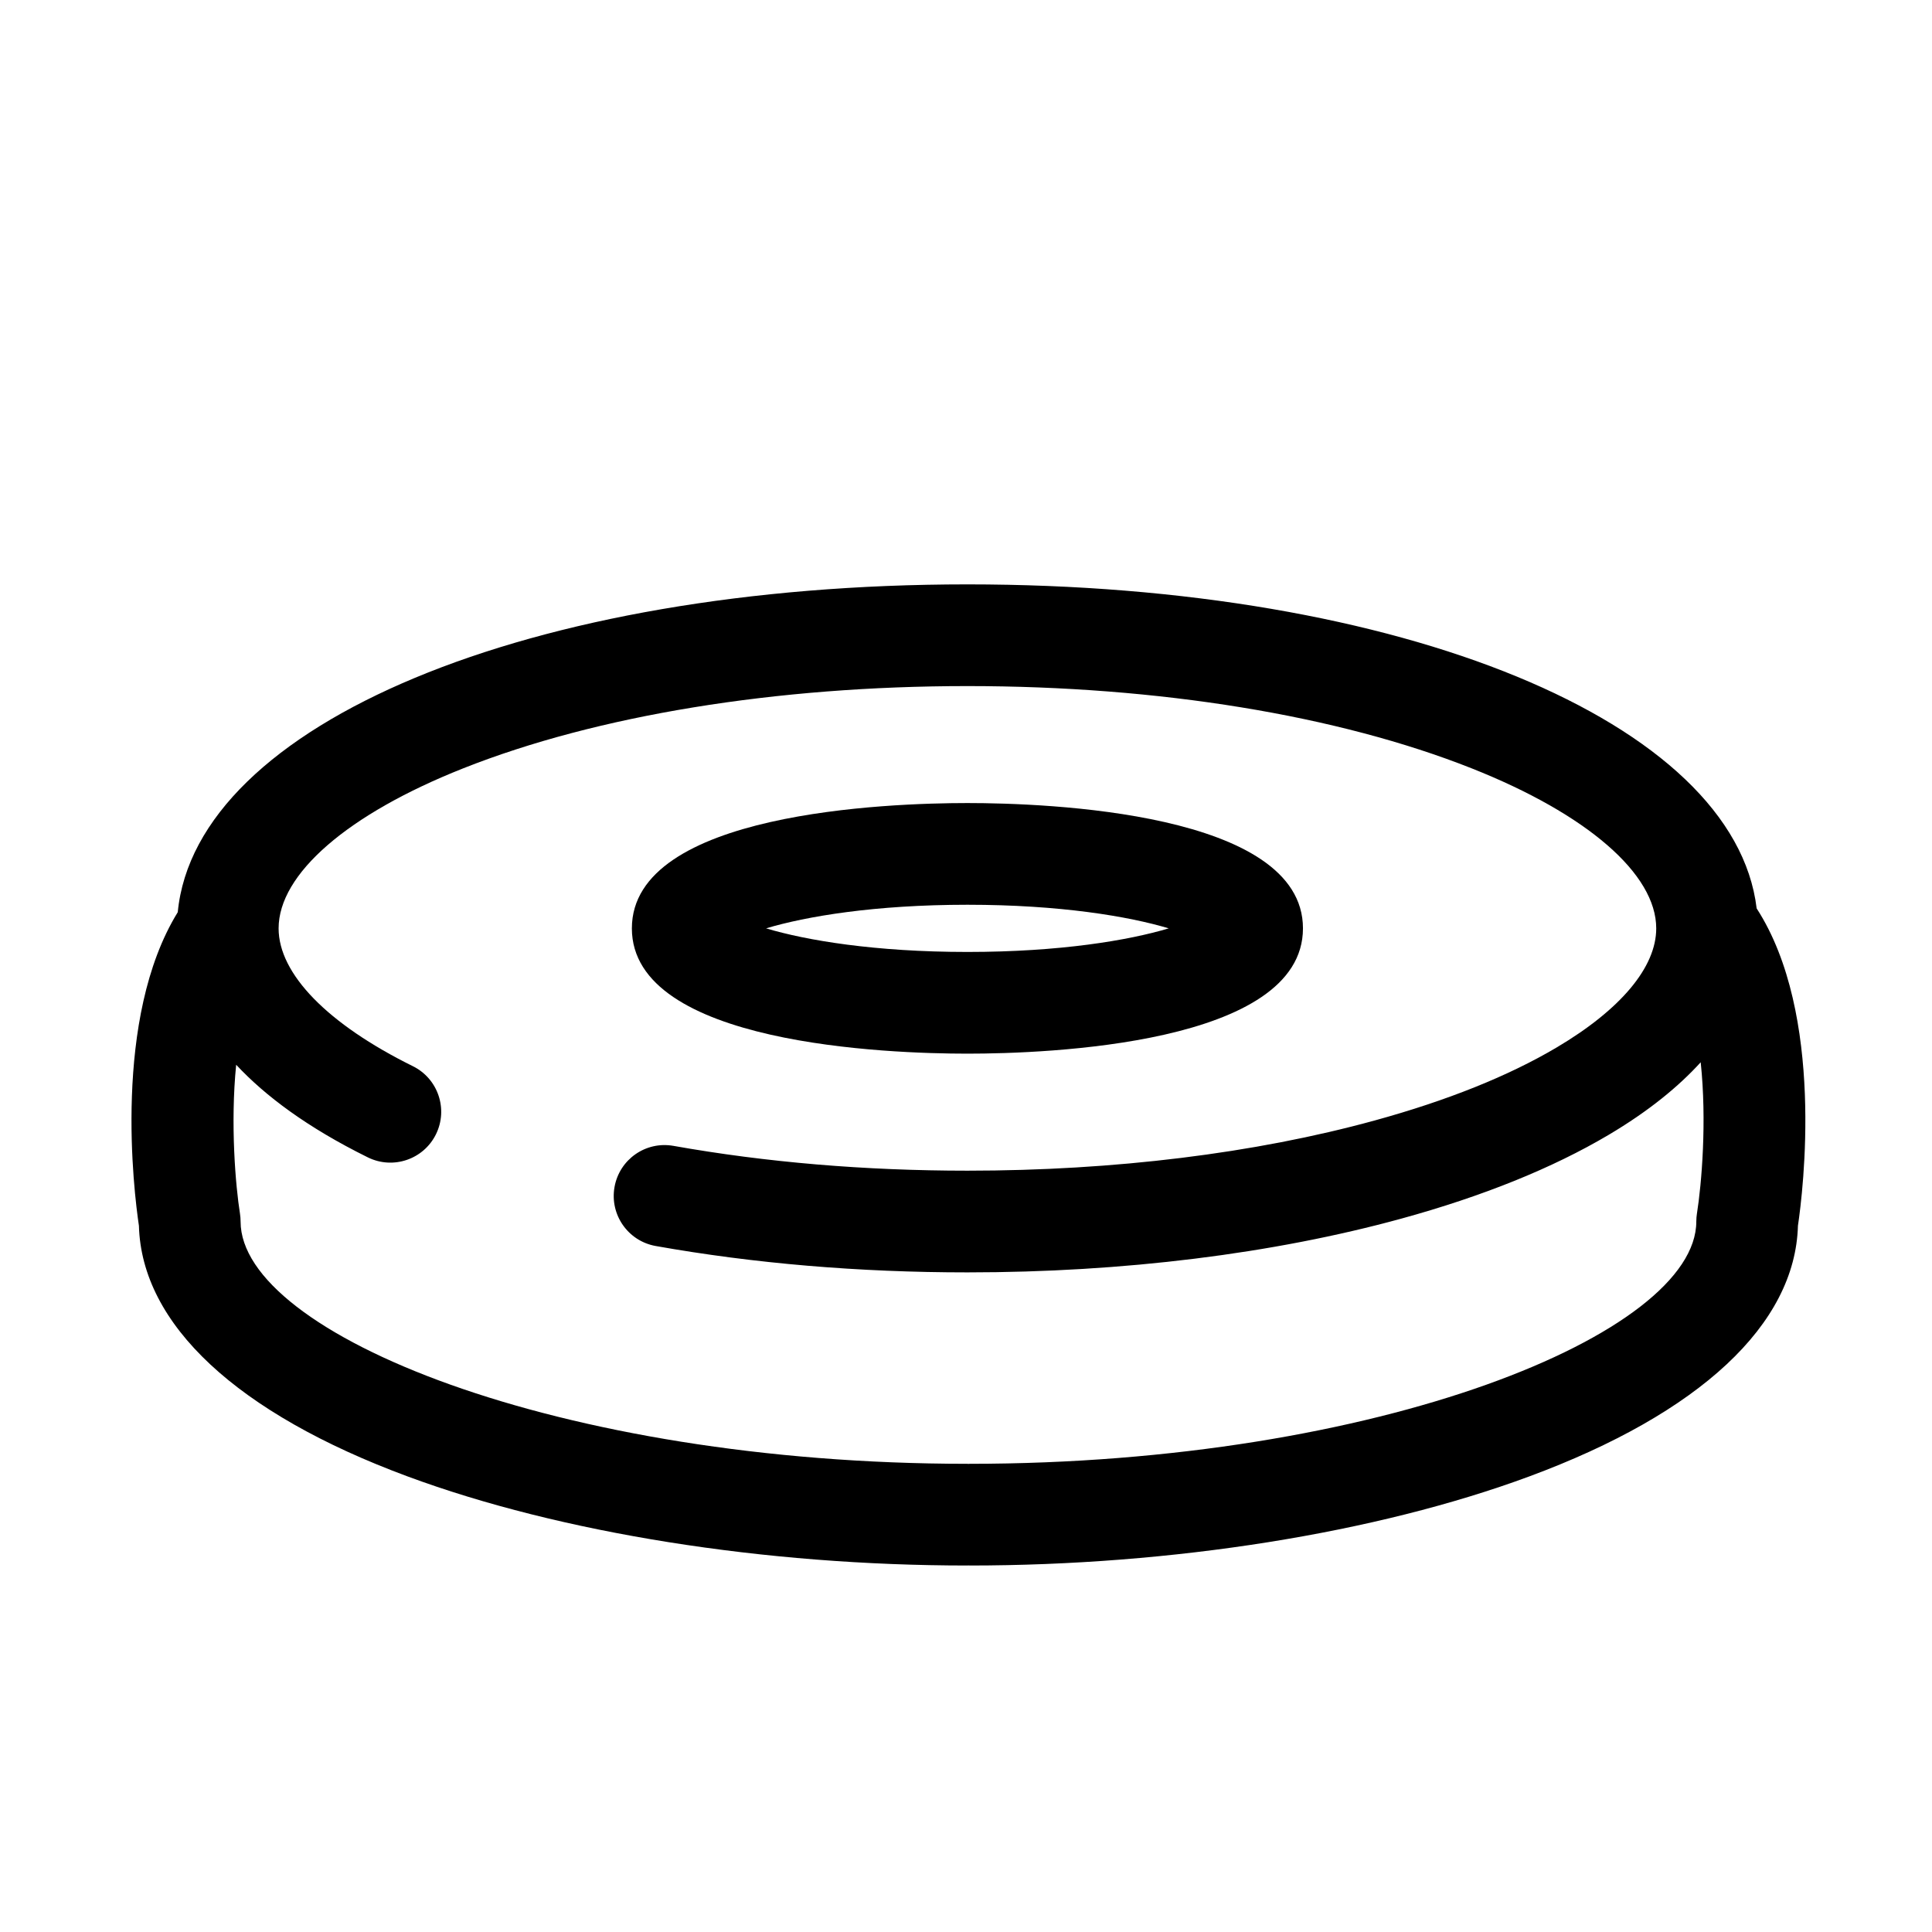 <?xml version="1.0" encoding="UTF-8"?>
<!-- Uploaded to: SVG Find, www.svgrepo.com, Generator: SVG Find Mixer Tools -->
<svg fill="#000000" width="800px" height="800px" version="1.1" viewBox="144 144 512 512" xmlns="http://www.w3.org/2000/svg">
 <g>
  <path d="m400.38 423.23c20.863 0 88.918-2.398 88.918-33.207 0-30.809-68.059-33.207-88.918-33.207-20.859 0-88.926 2.398-88.926 33.207-0.004 30.809 68.066 33.207 88.926 33.207zm0-39.461c24.566 0 42.754 3.078 53.348 6.254-10.594 3.176-28.781 6.254-53.348 6.254-24.566 0-42.758-3.078-53.359-6.254 10.602-3.176 28.793-6.254 53.359-6.254z"/>
  <path d="m609.53 384.73c-5.894-49.312-93.812-85.863-209.15-85.863-116.12 0-204.46 37.051-209.27 86.871-17.336 28.117-11.633 74.121-10.293 83.105 0.711 26.121 25.941 49.676 71.238 66.441 40.516 14.992 94.574 23.594 148.32 23.594 0.098 0 0.176-0.023 0.266-0.023 0.098 0 0.176 0.023 0.273 0.023 53.746 0 107.8-8.602 148.32-23.594 45.293-16.762 70.527-40.32 71.238-66.441 1.355-9.094 7.18-56.102-10.945-84.113zm-15.824 80.859c-0.105 0.707-0.168 1.414-0.168 2.125 0 29.695-84.141 64.211-192.62 64.211-0.098 0-0.176 0.023-0.273 0.023-0.09 0-0.172-0.023-0.266-0.023-108.48 0-192.62-34.516-192.62-64.211 0-0.711-0.059-1.422-0.168-2.125-1.152-7.227-2.578-23.695-1.004-39.418 7.688 8.242 18.844 16.621 34.898 24.547 6.676 3.289 14.758 0.551 18.047-6.121 3.289-6.676 0.551-14.75-6.121-18.047-22.605-11.16-35.578-24.469-35.578-36.52 0-14.414 18.285-30.27 48.906-42.406 35.477-14.062 82.941-21.805 133.64-21.805 50.691 0 98.156 7.742 133.64 21.805 30.621 12.137 48.898 27.988 48.898 42.406 0 10.273-9.367 21.477-26.383 31.555-12.777 7.566-29.035 14.086-48.309 19.375-31.676 8.691-68.965 13.281-107.84 13.281-27.176 0-53.383-2.211-77.902-6.574-7.359-1.305-14.324 3.582-15.629 10.906-1.305 7.332 3.578 14.324 10.902 15.629 26.078 4.641 53.879 6.992 82.625 6.992 41.25 0 81.004-4.926 114.97-14.242 21.594-5.926 40.066-13.387 54.91-22.176 10.707-6.34 18.602-12.852 24.441-19.262 1.668 15.664 0.242 32.25-0.992 40.074z"/>
 </g>
</svg>